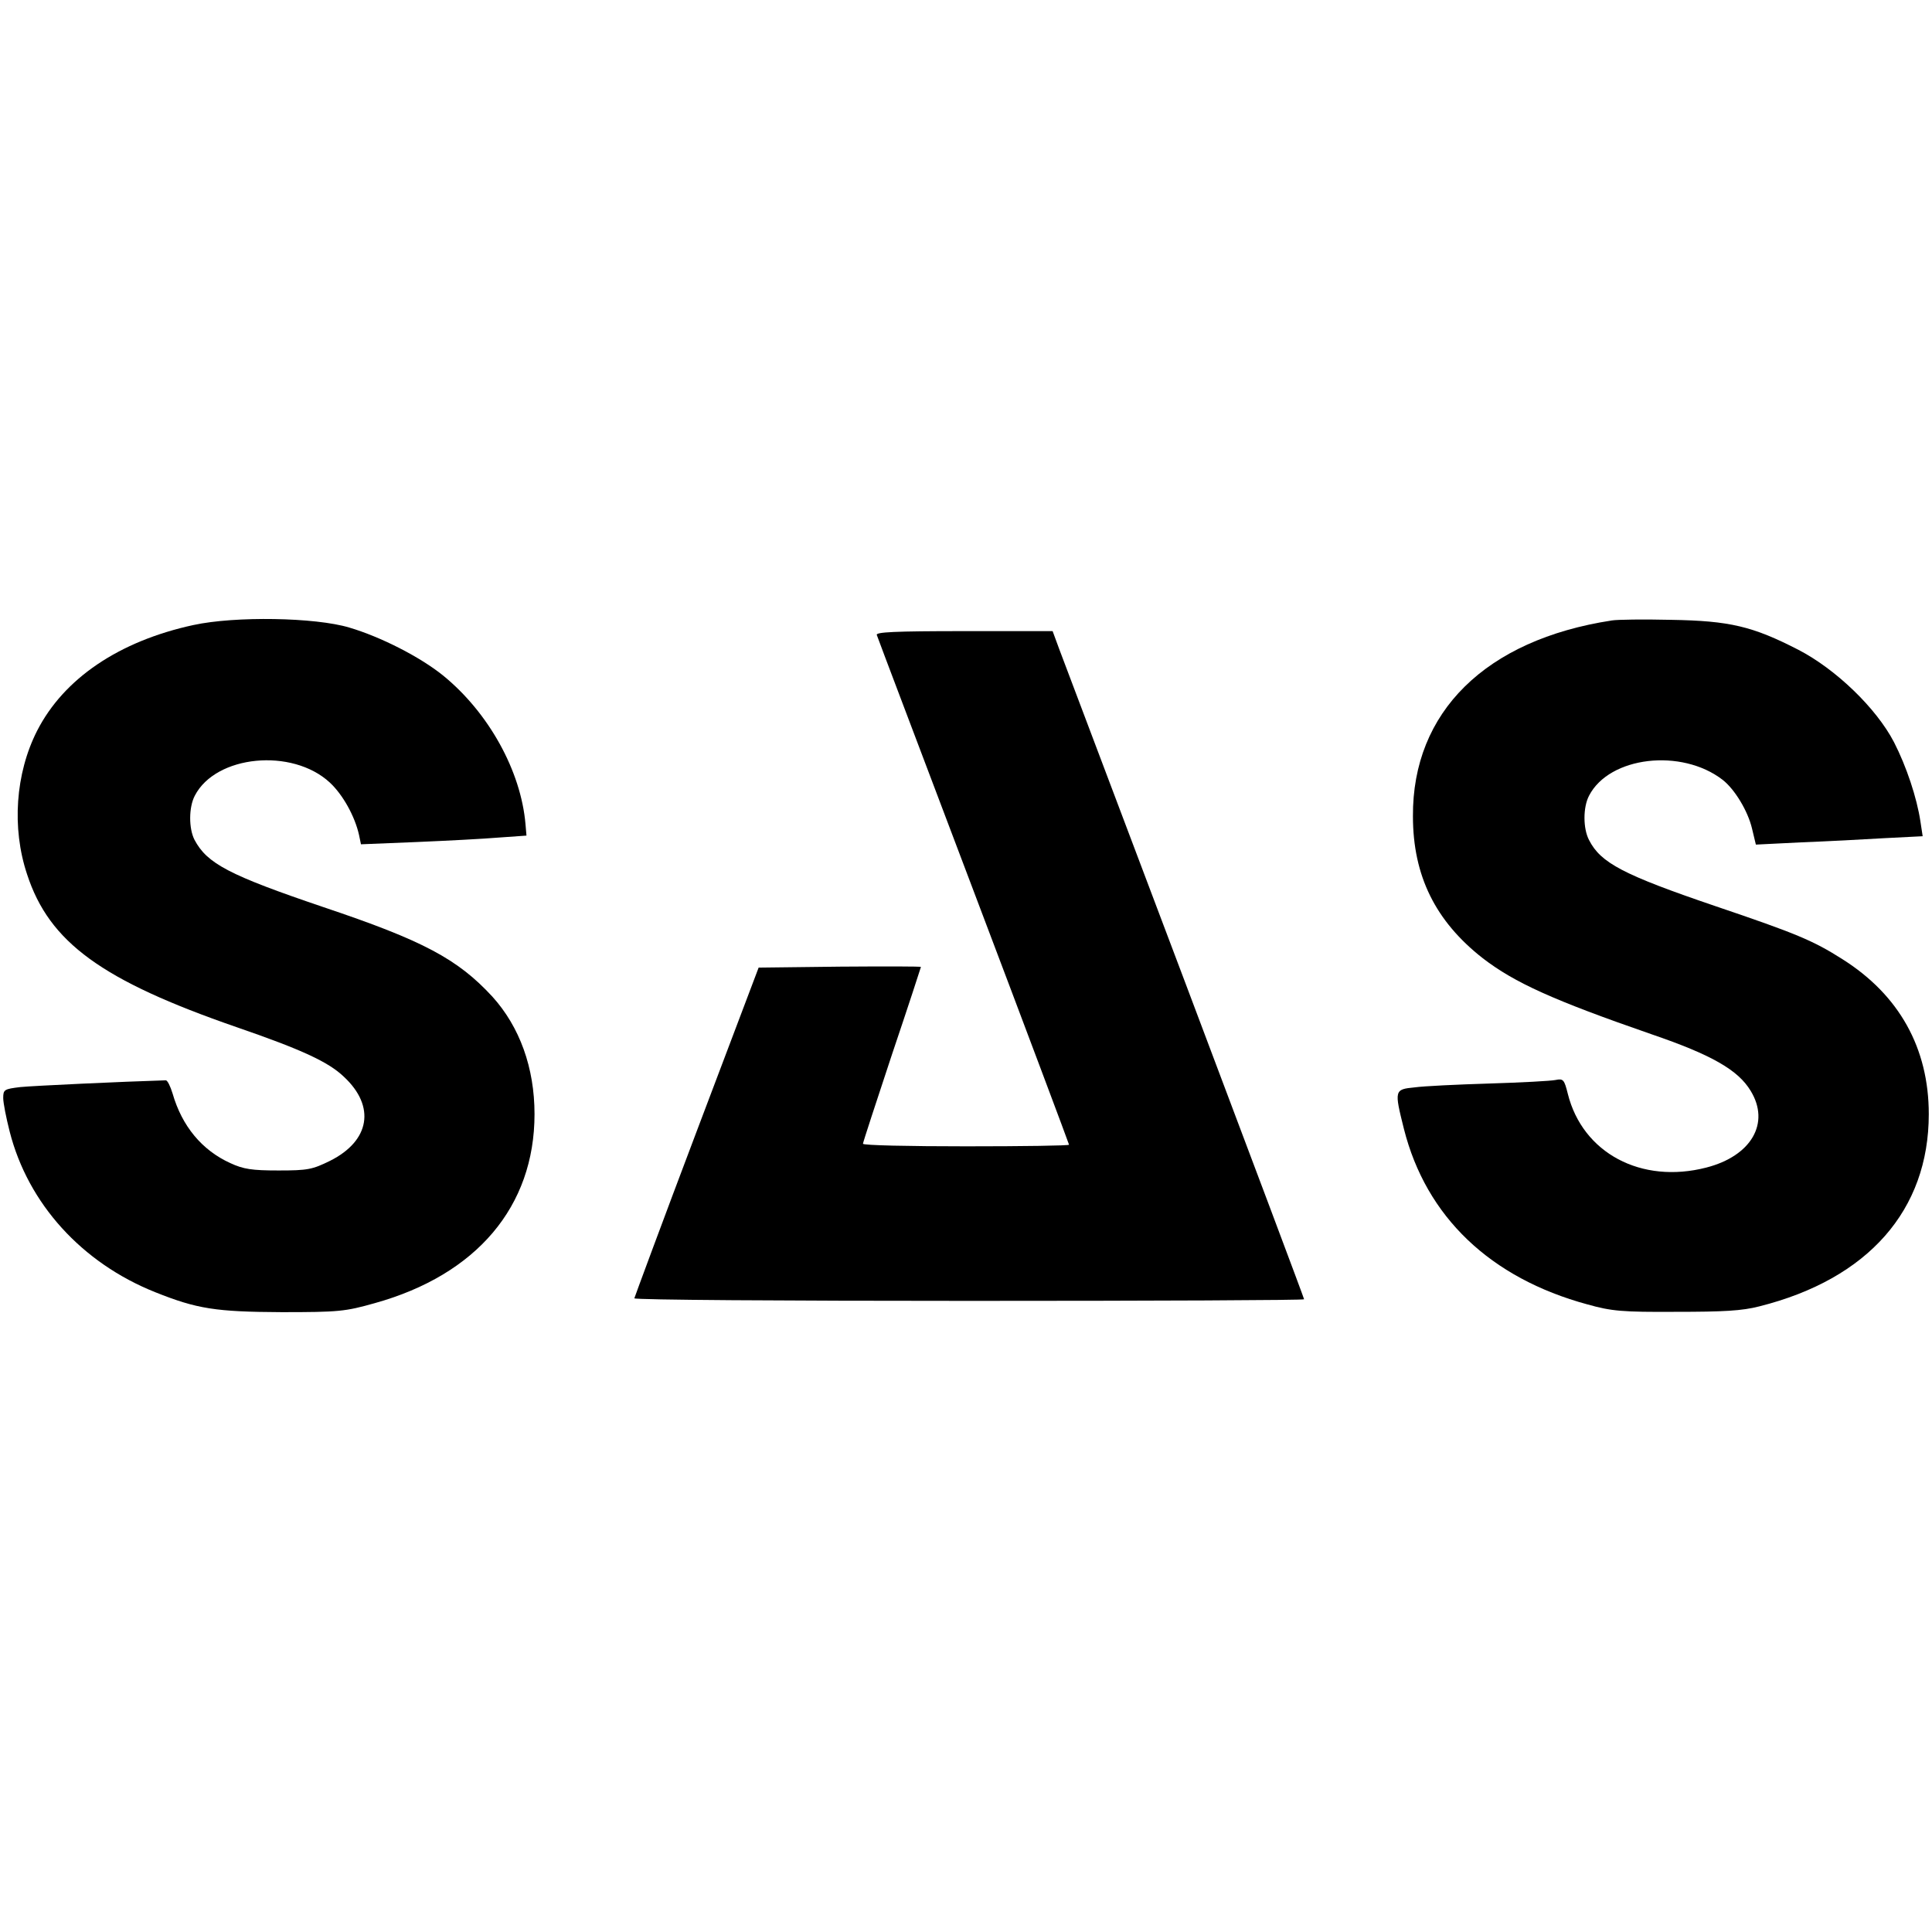 <?xml version="1.0" standalone="no"?>
<!DOCTYPE svg PUBLIC "-//W3C//DTD SVG 20010904//EN"
 "http://www.w3.org/TR/2001/REC-SVG-20010904/DTD/svg10.dtd">
<svg version="1.0" xmlns="http://www.w3.org/2000/svg"
 width="600pt" height="600pt" viewBox="0 0 600 600"
 preserveAspectRatio="xMidYMid meet">
<g transform="translate(0,600) scale(0.1,-0.1)"
fill="#000000" stroke="none">
<path d="M601 4059 c-231 -50 -403 -166 -486 -329 -67 -132 -79 -301 -31 -445
69 -212 232 -330 651 -475 203 -70 285 -108 333 -154 99 -92 81 -199 -43 -261
-55 -27 -69 -30 -160 -30 -83 0 -109 4 -150 23 -88 40 -150 115 -179 216 -7
23 -16 41 -21 41 -133 -4 -413 -17 -452 -21 -50 -6 -53 -8 -53 -34 0 -15 9
-61 20 -104 57 -224 224 -408 452 -499 130 -52 188 -61 393 -62 177 0 197 2
289 28 316 88 496 300 496 587 0 144 -46 271 -131 365 -108 117 -215 174 -525
278 -292 99 -361 135 -400 209 -18 35 -18 101 1 137 65 126 302 149 419 41 41
-38 78 -105 91 -163 l6 -29 172 7 c95 4 210 10 257 14 l85 6 -3 35 c-14 166
-115 348 -257 463 -71 57 -192 119 -290 148 -106 32 -355 36 -484 8z"/>
<path d="M5005 4073 c-391 -60 -619 -284 -617 -608 0 -185 70 -326 217 -441
99 -76 218 -130 524 -236 187 -64 269 -111 308 -176 61 -100 2 -202 -138 -238
-202 -52 -384 45 -430 229 -11 44 -14 48 -38 43 -14 -3 -107 -8 -206 -11 -99
-3 -204 -8 -232 -12 -63 -6 -63 -9 -33 -129 69 -273 268 -463 570 -545 75 -21
108 -24 275 -23 147 0 205 3 259 17 338 85 526 299 526 597 0 205 -92 370
-268 481 -91 58 -144 80 -395 165 -285 97 -356 134 -392 205 -19 36 -19 102 0
138 63 122 287 148 415 49 37 -29 78 -96 91 -151 l12 -50 141 7 c77 3 194 9
259 13 l118 6 -7 46 c-11 73 -43 170 -82 246 -55 106 -181 227 -297 287 -142
73 -213 90 -395 93 -85 2 -168 1 -185 -2z"/>
<path d="M2723 4028 c2 -7 138 -365 301 -796 163 -430 296 -785 296 -787 0 -3
-144 -5 -320 -5 -176 0 -320 3 -320 8 0 4 41 129 90 277 50 148 90 271 90 272
0 2 -113 2 -252 1 l-252 -3 -193 -510 c-106 -280 -192 -513 -193 -517 0 -5
468 -8 1040 -8 572 0 1040 2 1040 5 0 3 -166 445 -369 983 -203 537 -379 1003
-391 1035 l-21 57 -276 0 c-216 0 -274 -3 -270 -12z"/>
</g>
</svg>
